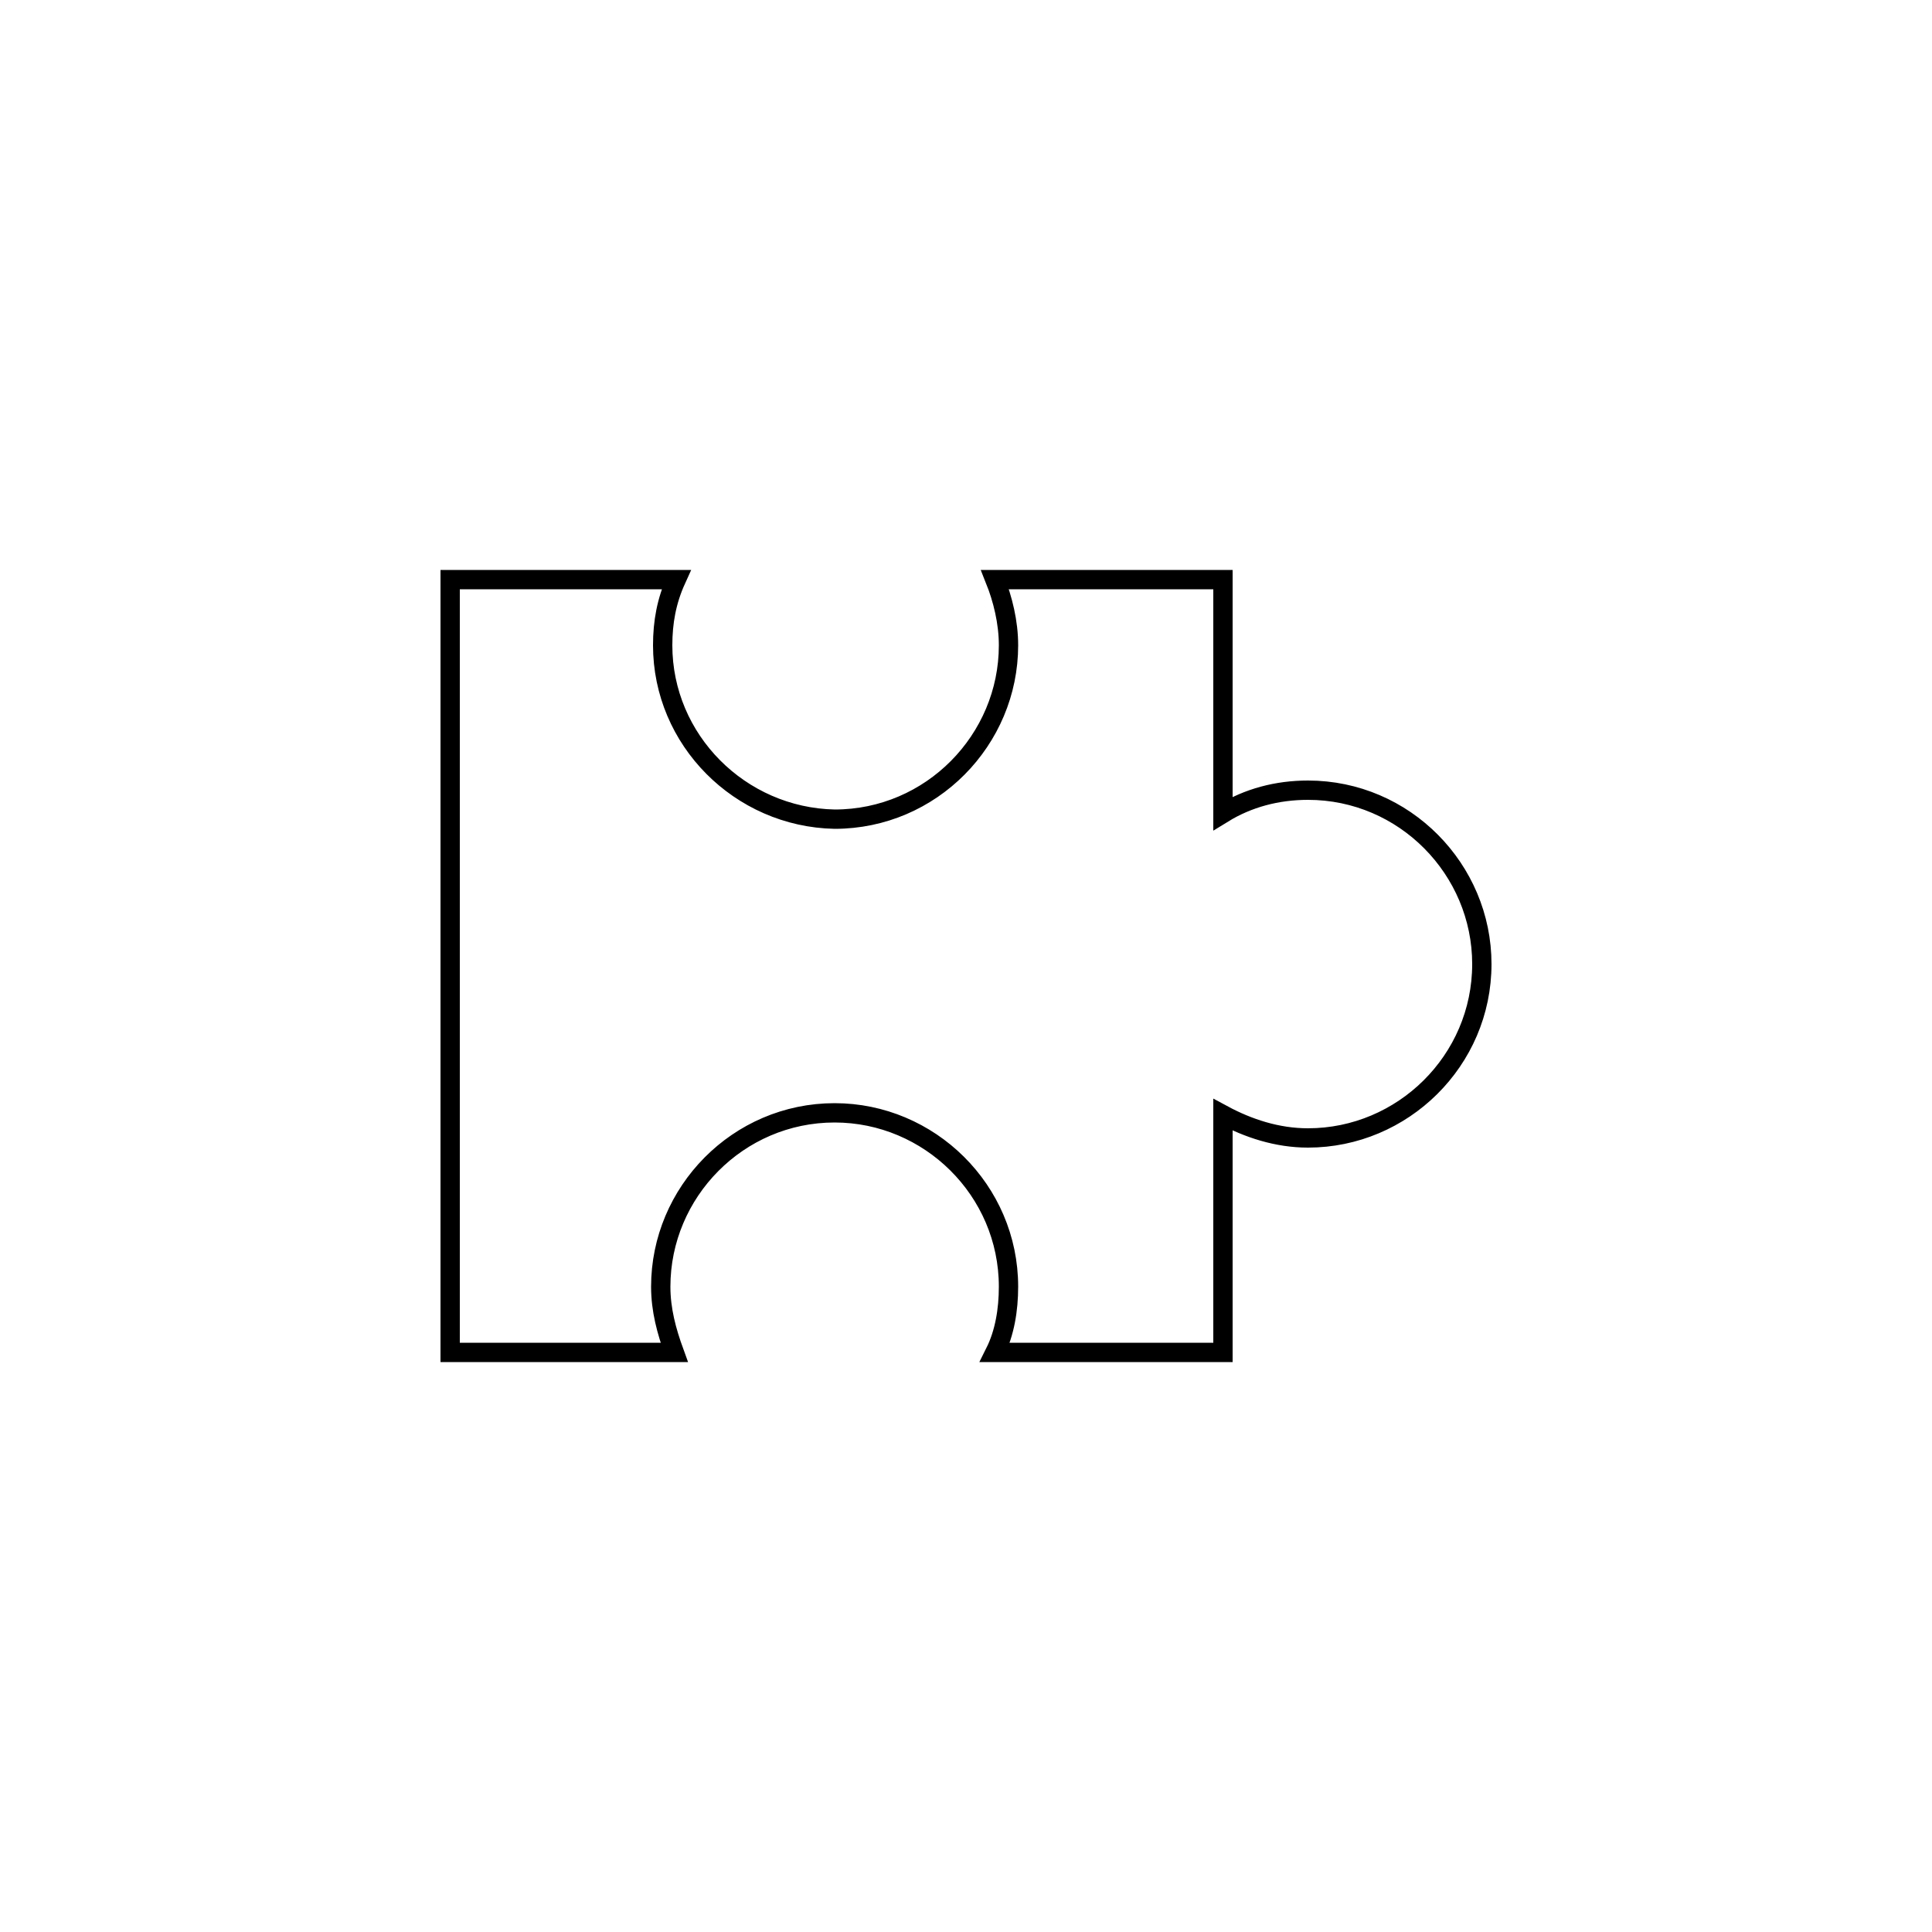 <svg version="1.1" id="bi-logo-piece" xmlns="http://www.w3.org/2000/svg" xmlns:xlink="http://www.w3.org/1999/xlink"  
viewBox="0 0 100 100" xml:space="preserve">
				<path  fill="none" stroke="#000" stroke-miterlimit="10"
				d="M34.3,33.4c0-1.2,0.2-2.3,0.7-3.4H23.3v40h11.6c-0.4-1.1-0.7-2.2-0.7-3.4c0-4.9,4-9,9-9c4.9,0,9,4,9,9 c0,1.2-0.2,2.4-0.7,3.4h11.8V57.7c1.3,0.7,2.8,1.2,4.4,1.2c4.9,0,9-4,9-9c0-4.9-4-9-9-9c-1.6,0-3.1,0.4-4.4,1.2V30H51.5 c0.4,1,0.7,2.2,0.7,3.4c0,4.9-4,9-9,9C38.3,42.3,34.3,38.3,34.3,33.4z" 
		></path>
			</svg>
